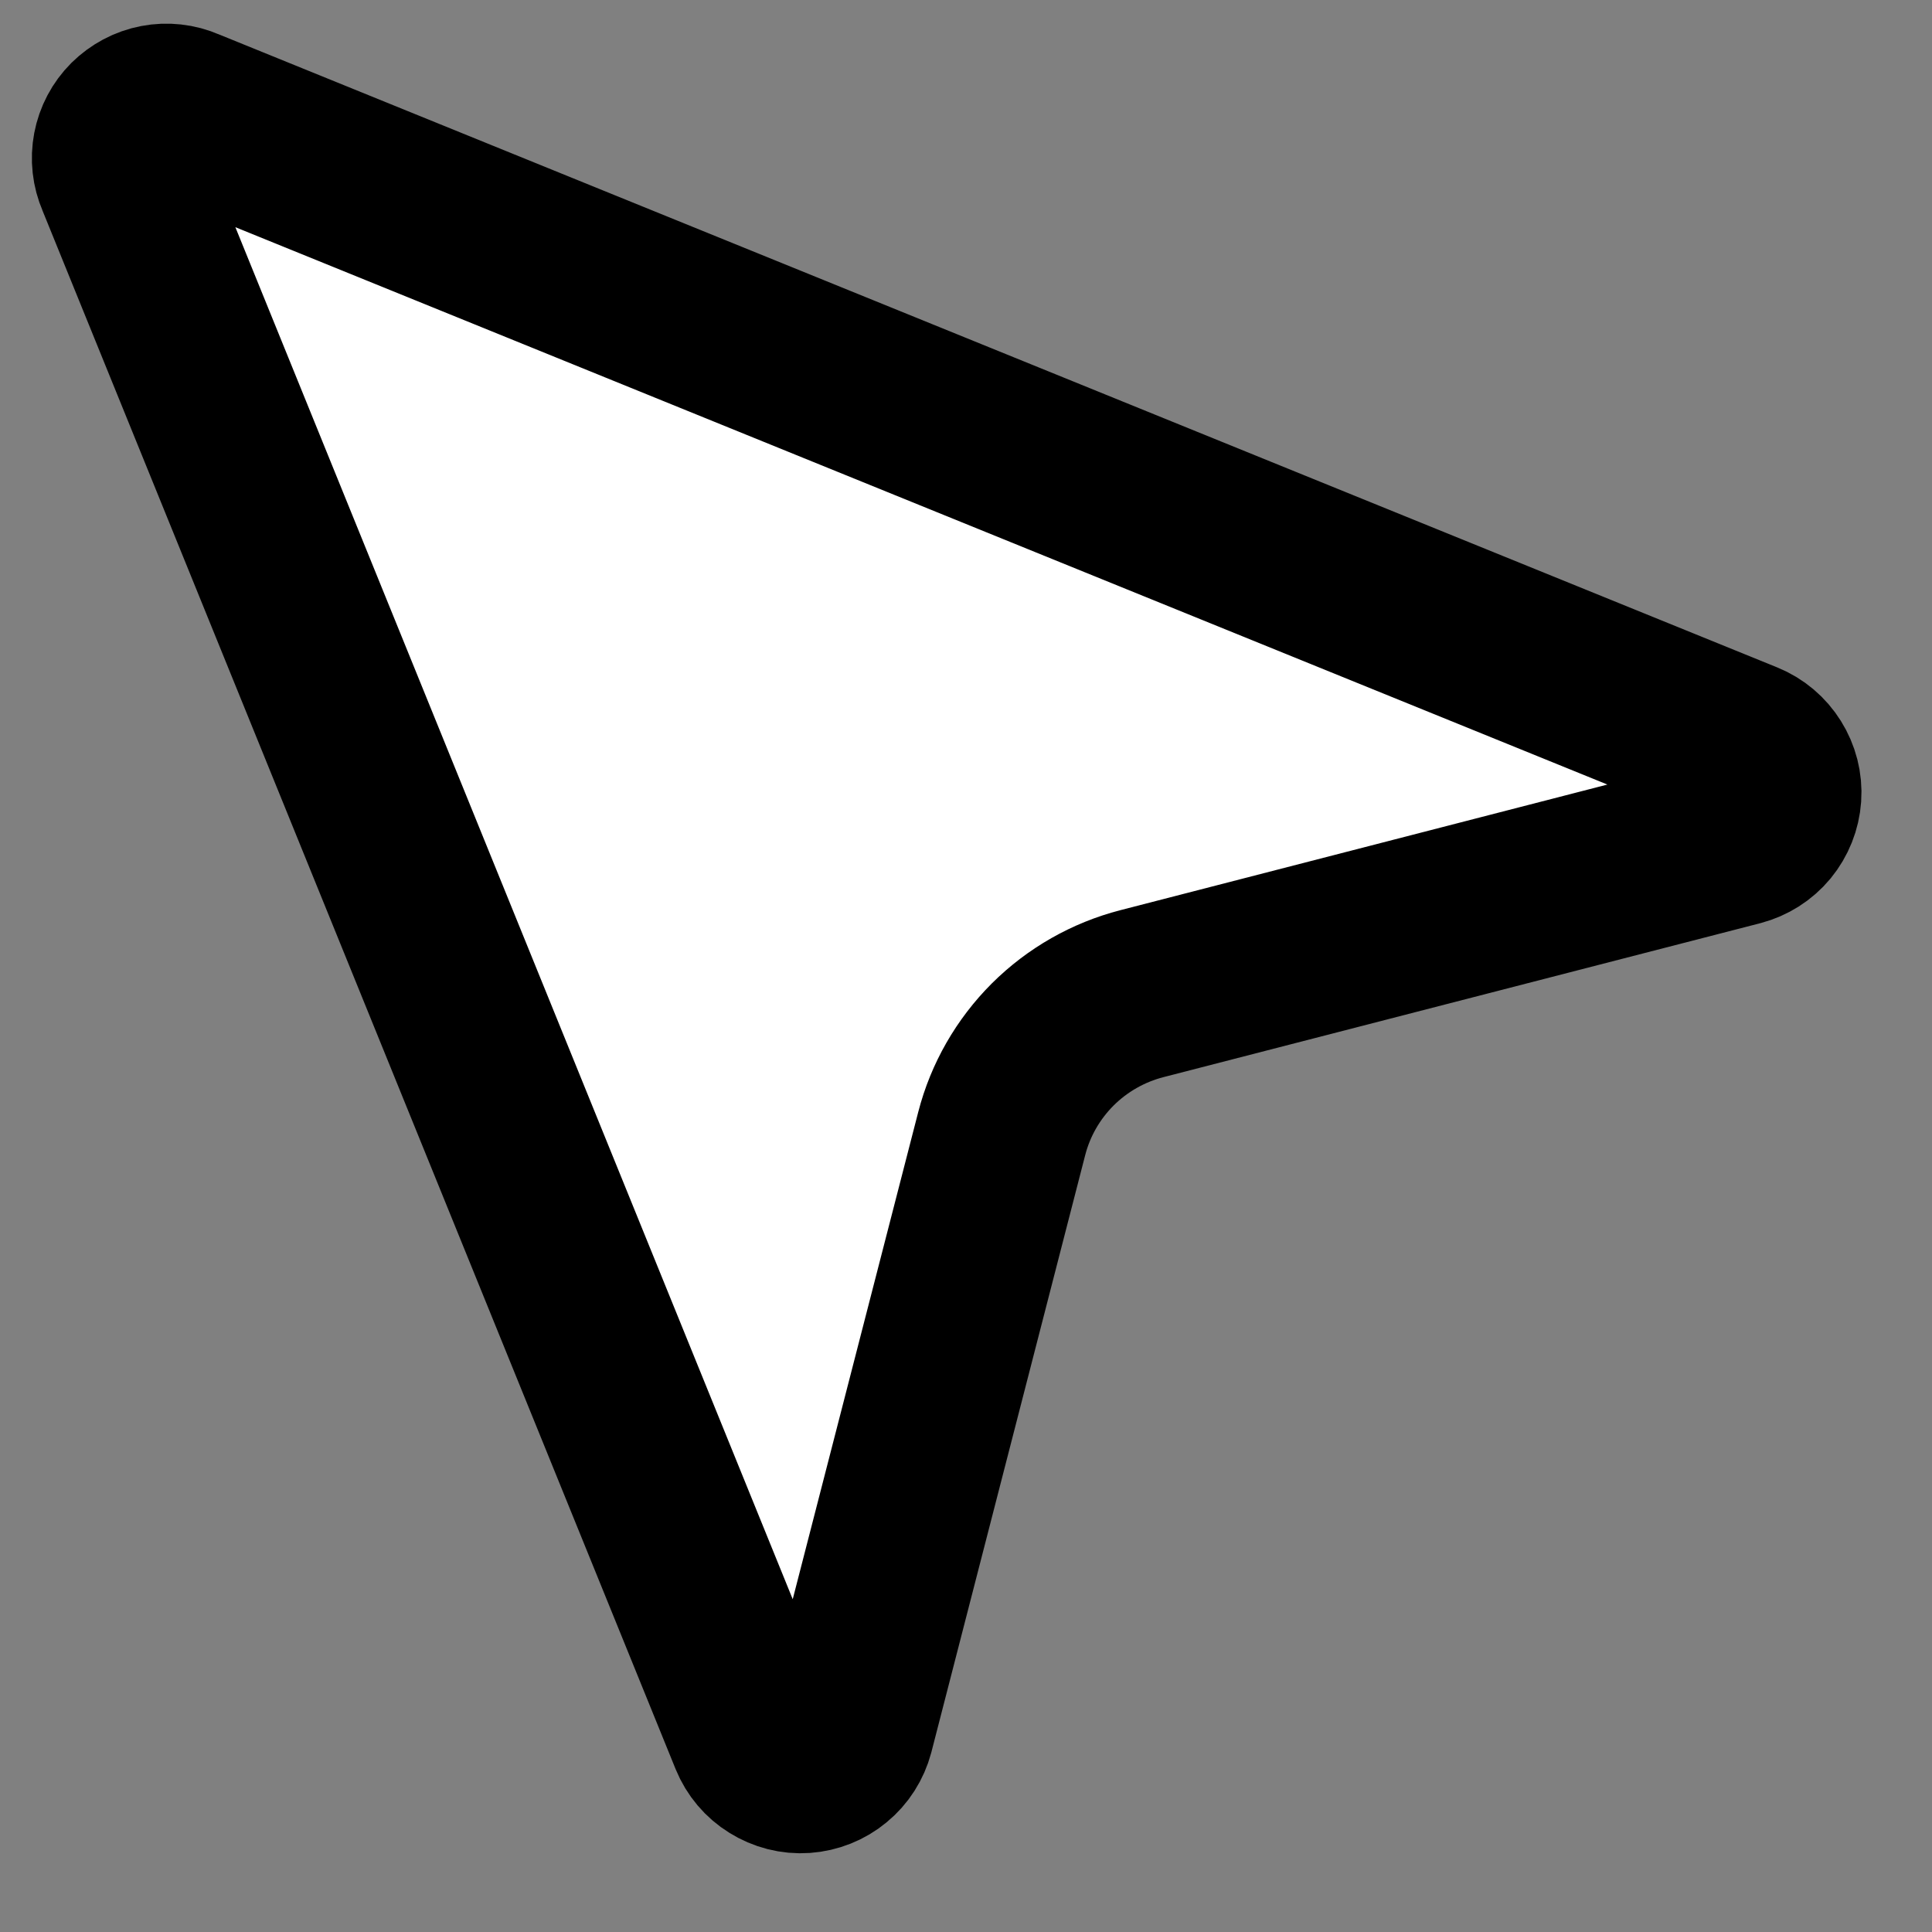 <svg width="16" height="16" viewBox="0 0 16 16" fill="none" xmlns="http://www.w3.org/2000/svg">
<rect x="0" y="0" width="16" height="16" fill="#808080" stroke="none"/>
<path d="M1.011 1.469C0.979 1.395 0.97 1.314 0.985 1.235C1 1.156 1.038 1.084 1.095 1.027C1.152 0.971 1.224 0.932 1.303 0.917C1.381 0.902 1.463 0.911 1.536 0.943L14.45 6.189C14.529 6.221 14.595 6.277 14.64 6.349C14.685 6.421 14.707 6.505 14.701 6.59C14.695 6.675 14.663 6.755 14.609 6.821C14.555 6.886 14.482 6.932 14.4 6.954L9.457 8.229C9.178 8.301 8.923 8.446 8.718 8.65C8.514 8.854 8.368 9.108 8.296 9.387L7.022 14.332C7 14.414 6.954 14.487 6.888 14.541C6.823 14.595 6.742 14.627 6.658 14.633C6.573 14.639 6.489 14.617 6.417 14.572C6.345 14.528 6.289 14.461 6.257 14.383L1.011 1.469Z" fill="white" stroke="black" stroke-width="1.428" stroke-linecap="round" stroke-linejoin="round"/>
</svg>
